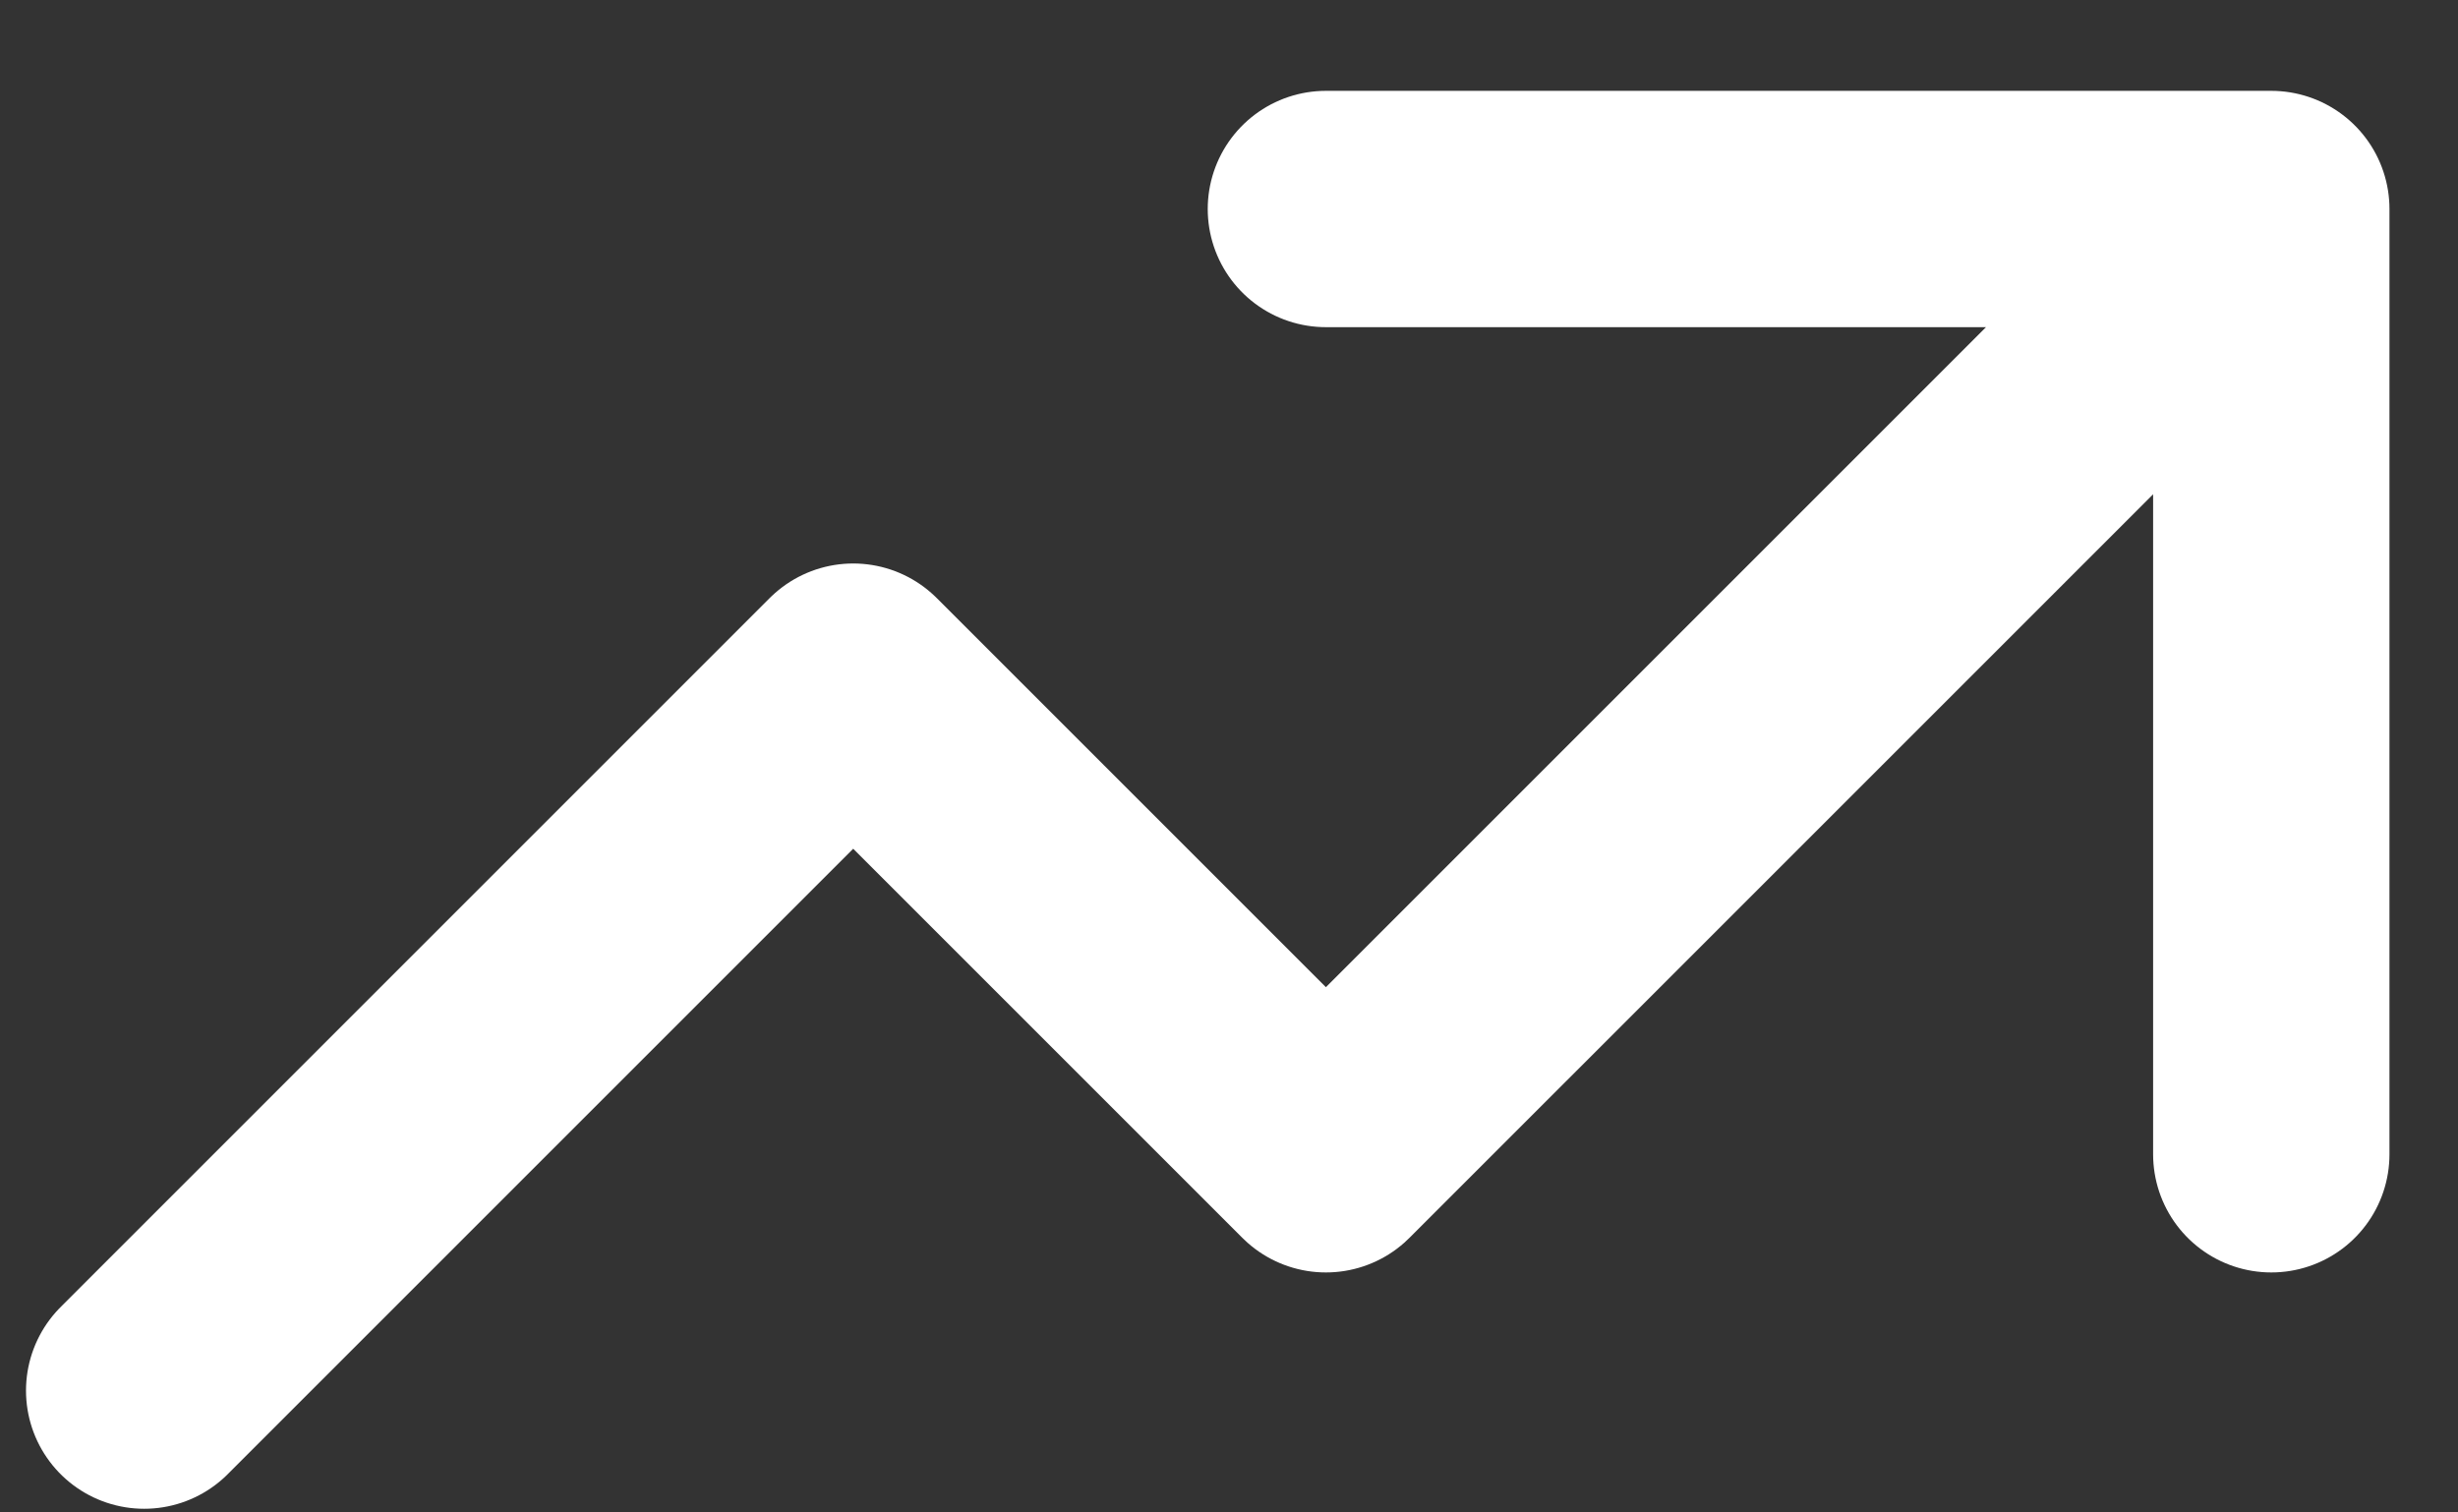 <svg width="26" height="16" viewBox="0 0 26 16" fill="none" xmlns="http://www.w3.org/2000/svg">
<rect x="0" y="0" width="26" height="16" fill="#333333" stroke="none"/>
<path d="M14.025 2.211H24.025M24.025 2.211V12.211M24.025 2.211L14.025 12.211L9.025 7.211L1.525 14.711" stroke="white" stroke-width="2.5" stroke-linecap="round" stroke-linejoin="round"/>
</svg>
